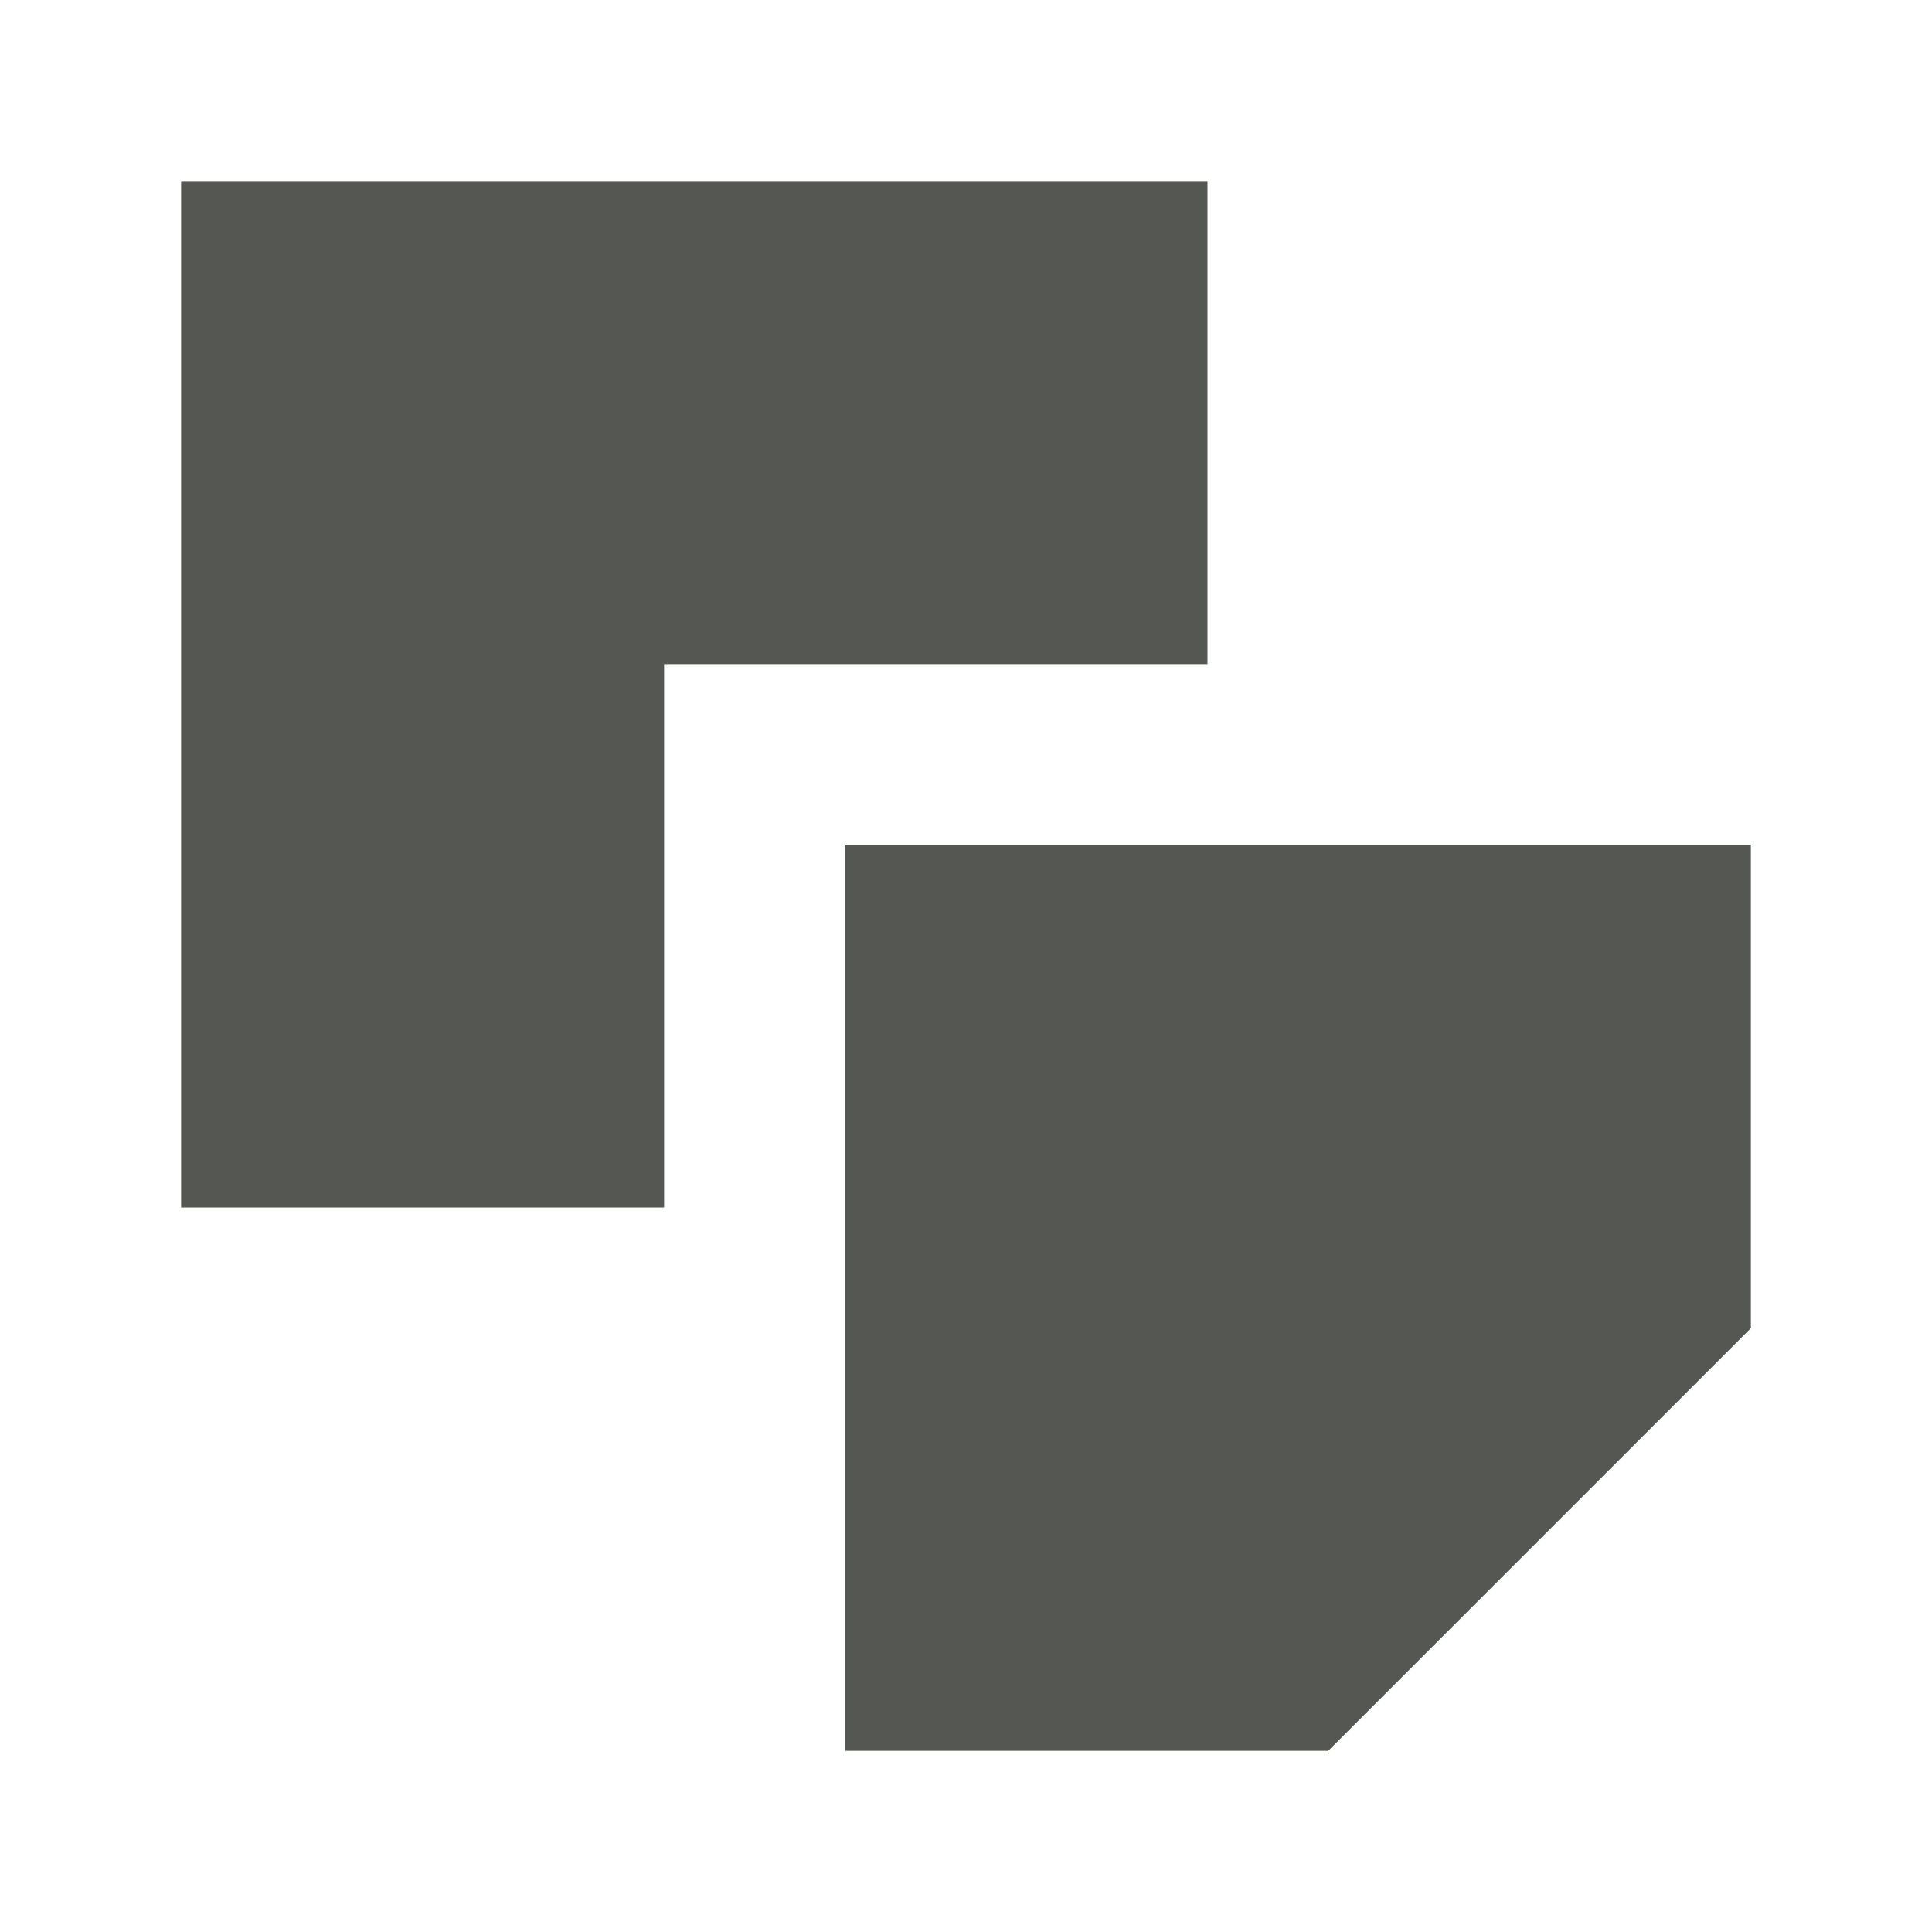 <svg xmlns="http://www.w3.org/2000/svg" viewBox="0 0 32 32">
  <path
     style="fill:#555753"
     d="M 3 3 L 3 20 L 11 20 L 11 11 L 20 11 L 20 3 L 3 3 z M 14 14 L 14 29 L 22 29 L 29 22 L 29 14 L 14 14 z "
     />
</svg>
